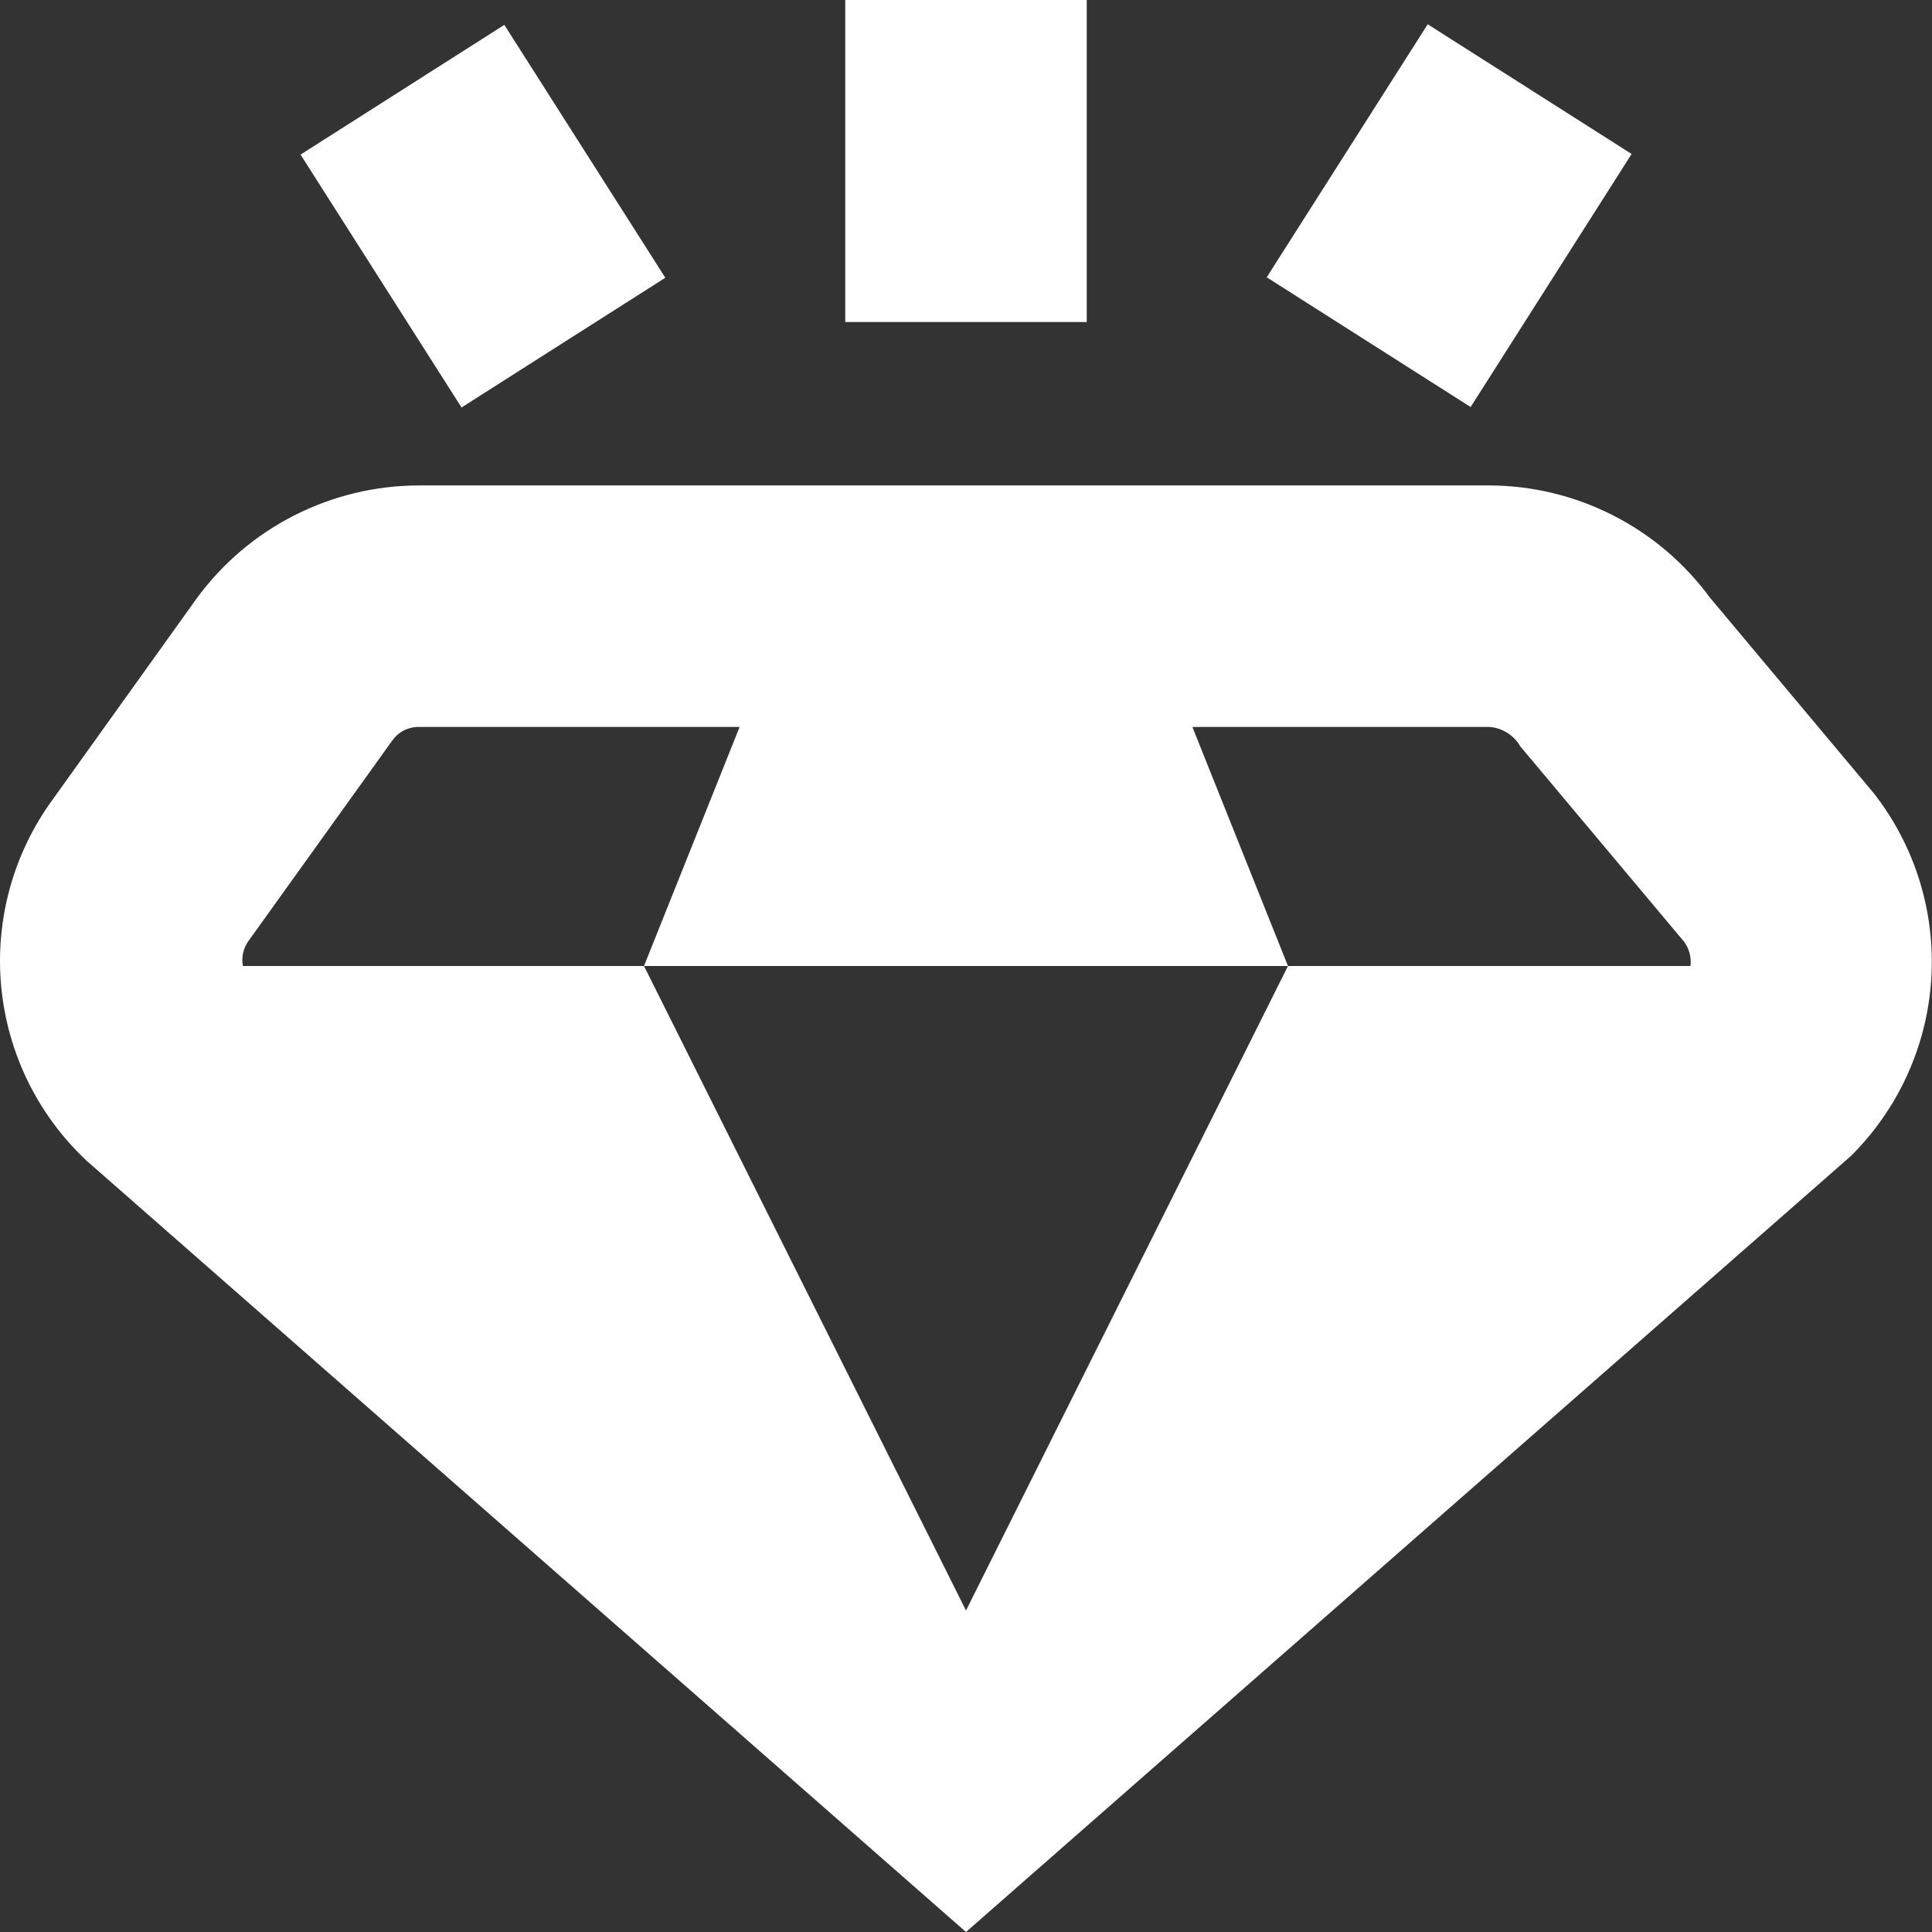 <?xml version="1.0" encoding="UTF-8"?> <svg xmlns="http://www.w3.org/2000/svg" width="46" height="46" viewBox="0 0 46 46" fill="none"><rect x="0" y="0" width="46" height="46" fill="#333333" stroke="none"/><g clip-path="url(#clip0_13358_5802)"><path d="M4.68 14.252L1.261 19.027C0.32 20.311 -0.119 21.895 0.028 23.481C0.175 25.067 0.897 26.543 2.058 27.633L23 46L44.072 27.521C45.201 26.399 45.881 24.902 45.982 23.313C46.084 21.724 45.6 20.153 44.622 18.896L40.71 14.226C40.104 13.402 39.313 12.731 38.401 12.268C37.489 11.804 36.481 11.561 35.458 11.558H9.967C8.936 11.56 7.92 11.806 7.002 12.274C6.083 12.742 5.288 13.42 4.68 14.252ZM5.919 22.4L9.338 17.634C9.409 17.533 9.503 17.45 9.612 17.394C9.722 17.337 9.843 17.307 9.967 17.308H17.61L15.333 23H30.666L28.39 17.308H35.458C35.61 17.318 35.757 17.366 35.886 17.447C36.015 17.528 36.122 17.639 36.198 17.771L40.1 22.425C40.22 22.591 40.274 22.797 40.25 23H30.666L23 38.345L15.333 23H5.784C5.764 22.896 5.766 22.789 5.789 22.686C5.812 22.583 5.856 22.485 5.919 22.4Z" fill="white"></path><path d="M25.875 0H20.125V7.667H25.875V0Z" fill="white"></path><path d="M33.993 0.578L30.16 6.602L35.015 9.691L38.848 3.666L33.993 0.578Z" fill="white"></path><path d="M12.008 0.592L7.156 3.681L10.989 9.702L15.841 6.613L12.008 0.592Z" fill="white"></path></g><defs><clipPath id="clip0_13358_5802"><rect width="46" height="46" fill="white"></rect></clipPath></defs></svg> 